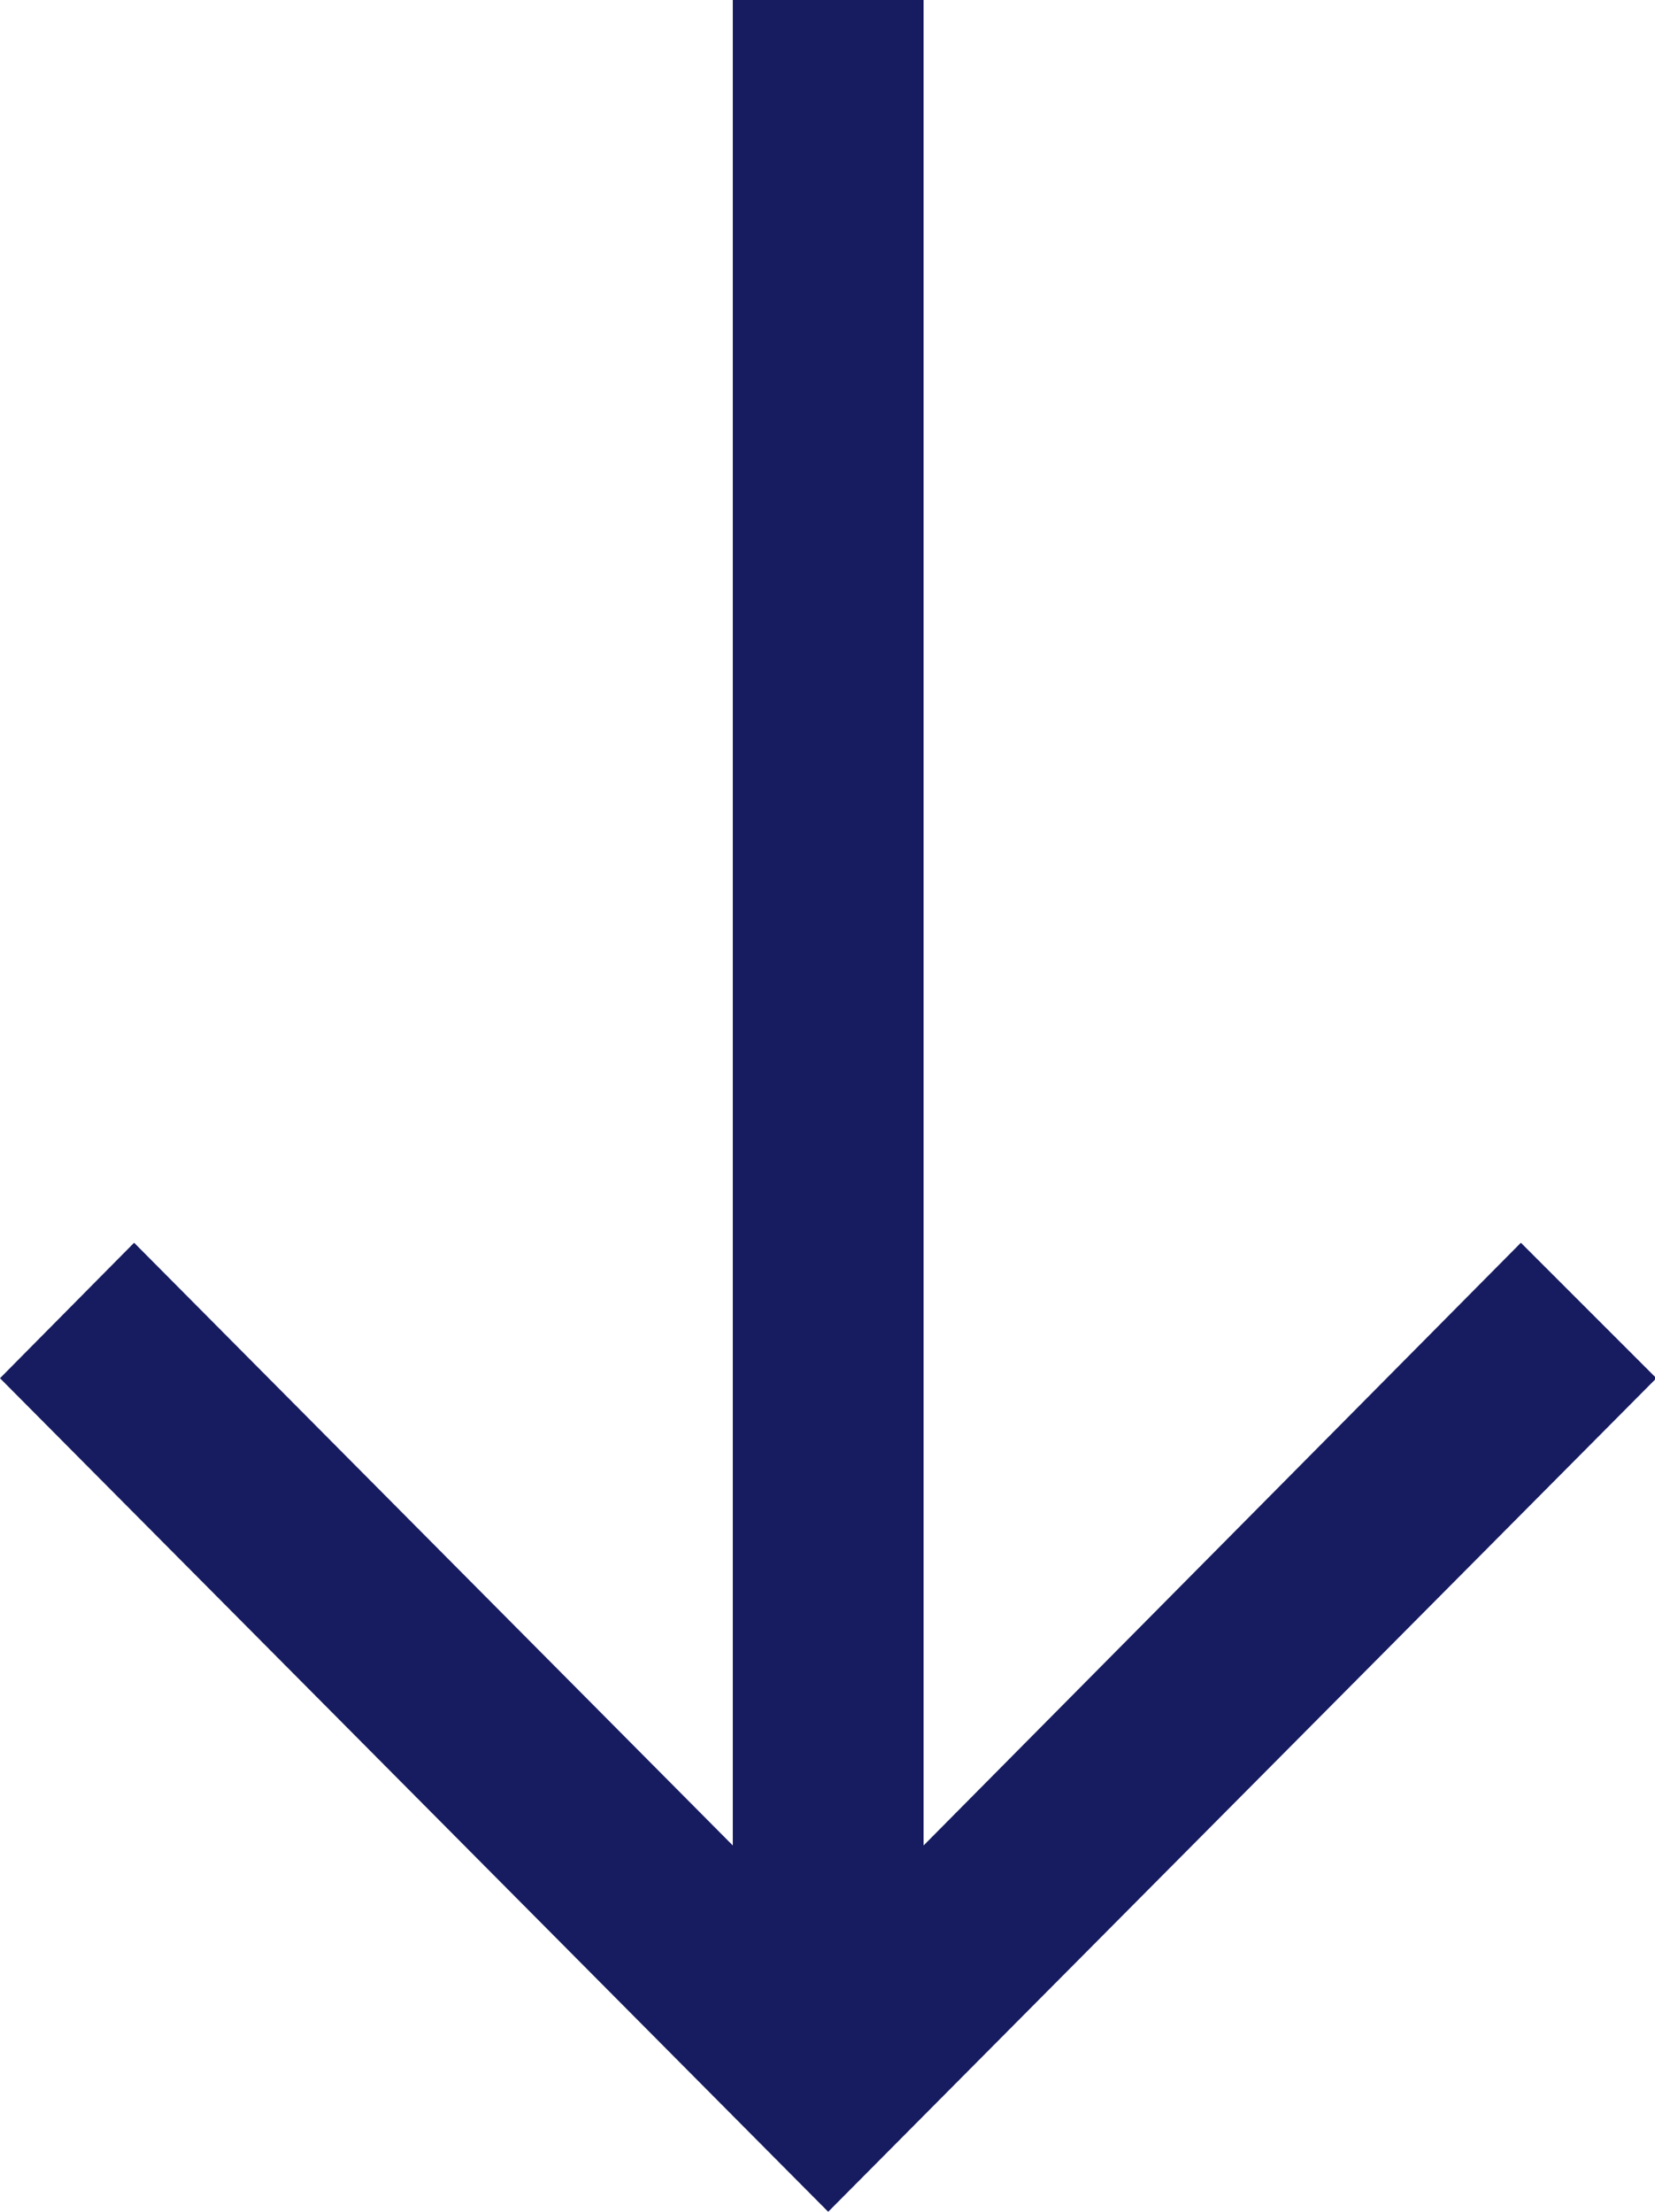 <svg xmlns="http://www.w3.org/2000/svg" width="11.97" height="16" viewBox="0 0 11.97 16">
  <defs>
    <style>
      .cls-1 {
        fill: #171c60;
        fill-rule: evenodd;
      }
    </style>
  </defs>
  <path id="arrow-faq.svg" class="cls-1" d="M1183.76,4038.03l-0.98-.98-4.32,4.36v-13.35h-1.38v13.35l-4.33-4.36-0.97.98,5.99,6.03Z" transform="translate(-1171.78 -4028.06)"/>
</svg>

